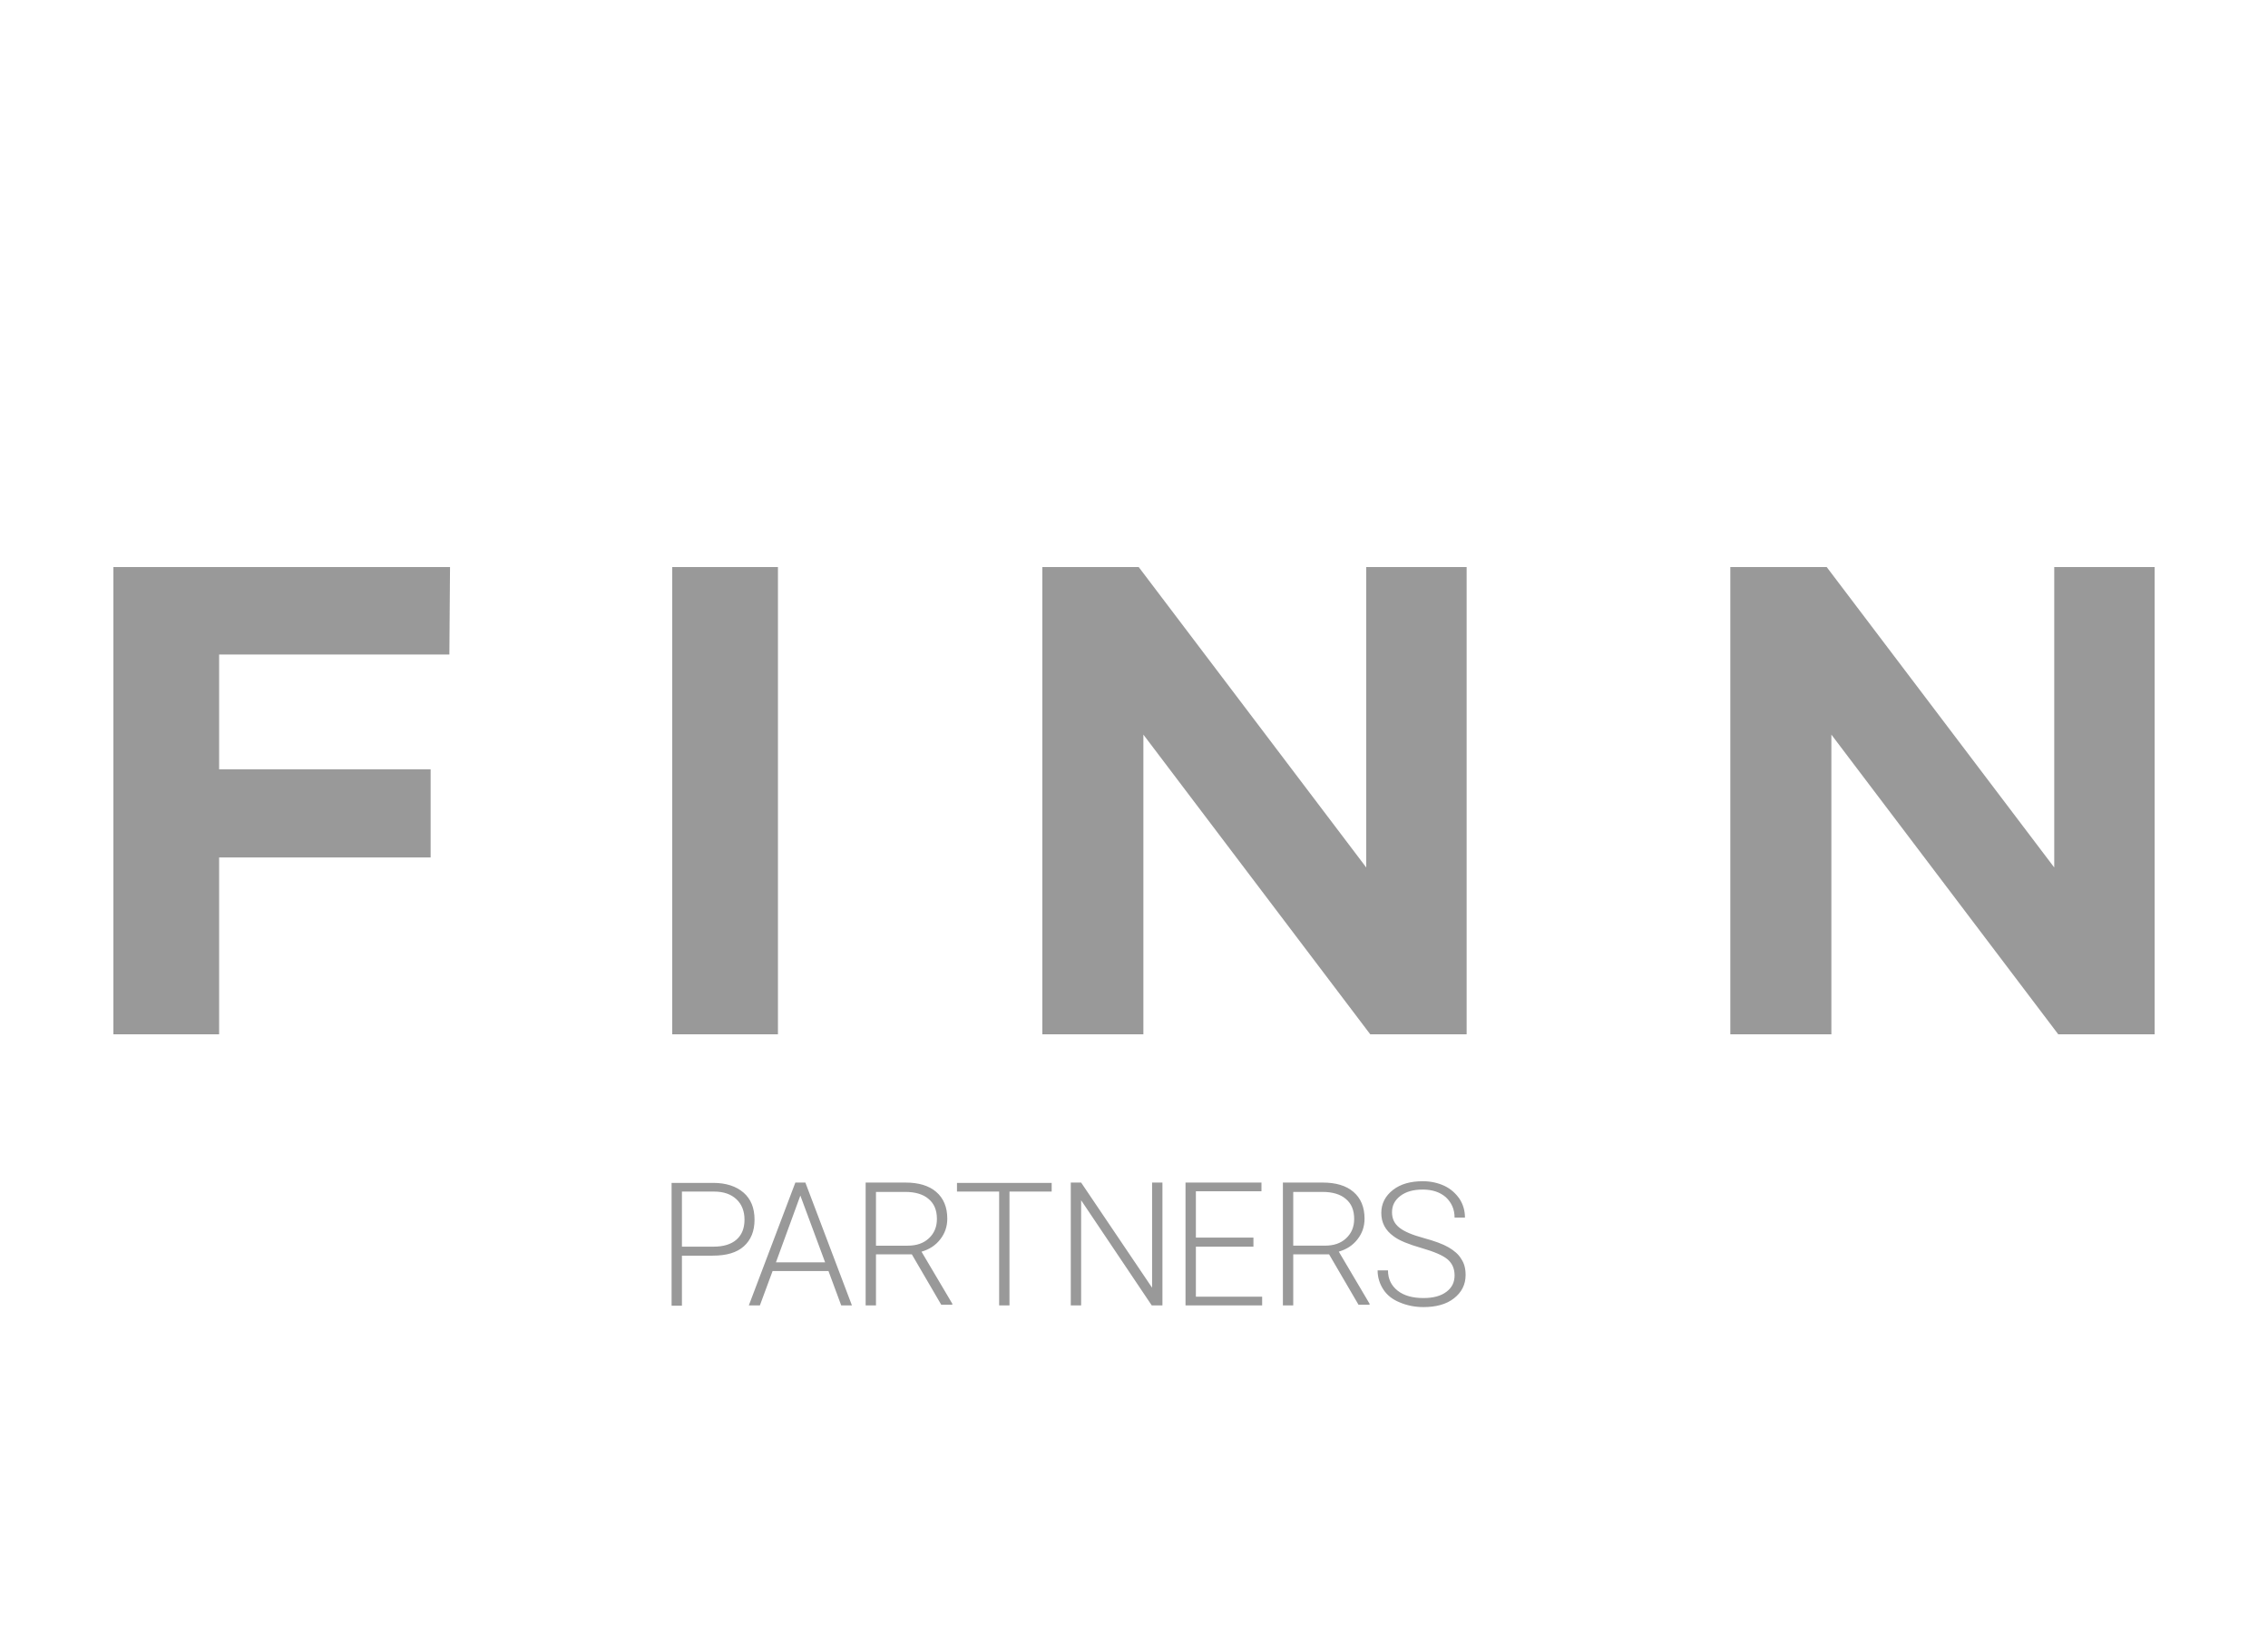 <svg width="80" height="58" viewBox="0 0 80 58" fill="none" xmlns="http://www.w3.org/2000/svg">
<path d="M50.187 41.662C50.47 41.662 50.729 41.721 50.953 41.827C51.177 41.933 51.355 42.098 51.484 42.286C51.614 42.486 51.674 42.71 51.674 42.945H51.308C51.308 42.651 51.201 42.416 51.001 42.227C50.8 42.051 50.529 41.956 50.187 41.956C49.856 41.956 49.596 42.027 49.395 42.18C49.195 42.333 49.101 42.521 49.101 42.757C49.101 42.98 49.183 43.158 49.36 43.299C49.537 43.44 49.821 43.557 50.21 43.663C50.599 43.769 50.894 43.876 51.095 43.993C51.295 44.111 51.45 44.24 51.544 44.405C51.65 44.558 51.697 44.746 51.697 44.97C51.697 45.311 51.555 45.582 51.284 45.794C51.013 46.006 50.647 46.101 50.21 46.101C49.903 46.101 49.62 46.041 49.372 45.935C49.112 45.83 48.923 45.677 48.793 45.477C48.663 45.276 48.593 45.053 48.593 44.806H48.959C48.959 45.111 49.077 45.347 49.301 45.523C49.525 45.7 49.832 45.782 50.21 45.782C50.552 45.782 50.824 45.712 51.024 45.559C51.213 45.417 51.308 45.229 51.308 44.981C51.307 44.746 51.225 44.558 51.06 44.417C50.894 44.276 50.587 44.146 50.139 44.017C49.69 43.887 49.36 43.758 49.159 43.605C48.864 43.393 48.723 43.122 48.723 42.78C48.723 42.451 48.864 42.18 49.136 41.968C49.407 41.756 49.762 41.662 50.187 41.662ZM25.163 41.721C25.612 41.721 25.966 41.839 26.226 42.062C26.485 42.286 26.615 42.604 26.615 43.016C26.615 43.428 26.485 43.734 26.237 43.958C25.989 44.181 25.623 44.287 25.14 44.287H24.054V46.053H23.689V41.721H25.163ZM31.939 41.709C32.399 41.709 32.765 41.815 33.024 42.039C33.284 42.263 33.414 42.58 33.414 42.98C33.414 43.263 33.331 43.499 33.166 43.711C33.001 43.923 32.788 44.064 32.505 44.147L33.591 45.982V46.018H33.201L32.163 44.24H30.899V46.042H30.534V41.709H31.939ZM40.638 45.418V41.709H41.003V46.042H40.626L38.135 42.333V46.042H37.77V41.709H38.135L40.638 45.418ZM44.496 42.016H42.183V43.651H44.213V43.97H42.183V45.735H44.52V46.042H41.817V41.709H44.496V42.016ZM30.05 46.041H29.672L29.223 44.829H27.252L26.804 46.041H26.414L28.055 41.709H28.408L30.05 46.041ZM37.096 42.027H35.608V46.041H35.243V42.027H33.756V41.721H37.096V42.027ZM46.656 41.709C47.117 41.709 47.483 41.815 47.742 42.039C48.002 42.263 48.132 42.58 48.132 42.98C48.132 43.263 48.049 43.498 47.884 43.71C47.718 43.922 47.506 44.063 47.223 44.145L48.309 45.982V46.018H47.919L46.881 44.24H45.617V46.041H45.252V41.709H46.656ZM27.37 44.523H29.105L28.231 42.168L27.37 44.523ZM24.054 43.97H25.163C25.517 43.97 25.789 43.887 25.977 43.723C26.166 43.558 26.261 43.322 26.261 43.016C26.261 42.721 26.166 42.474 25.977 42.298C25.789 42.121 25.529 42.027 25.188 42.027H24.054V43.97ZM30.899 43.935H32.022C32.328 43.934 32.576 43.851 32.765 43.675C32.953 43.498 33.048 43.275 33.048 42.992C33.048 42.686 32.953 42.451 32.753 42.286C32.564 42.121 32.281 42.039 31.939 42.039H30.899V43.935ZM45.617 43.934H46.739C47.046 43.934 47.294 43.851 47.482 43.675C47.671 43.498 47.766 43.275 47.766 42.992C47.766 42.686 47.671 42.451 47.471 42.286C47.282 42.121 46.998 42.039 46.656 42.039H45.617V43.934ZM15.851 23.084H7.729V27.134H15.19V30.242H7.729V36.481H4V20H15.874L15.851 23.084ZM27.441 36.481H23.712V20H27.441V36.481ZM48.192 30.596V20H51.733V36.481H48.334L40.331 25.91V36.481H36.767V20H40.166L48.192 30.596ZM72.46 30.596V20H76.001V36.481H72.602L64.599 25.91V36.481H61.034V20H64.434L72.46 30.596Z" fill="#999999"/>
</svg>
